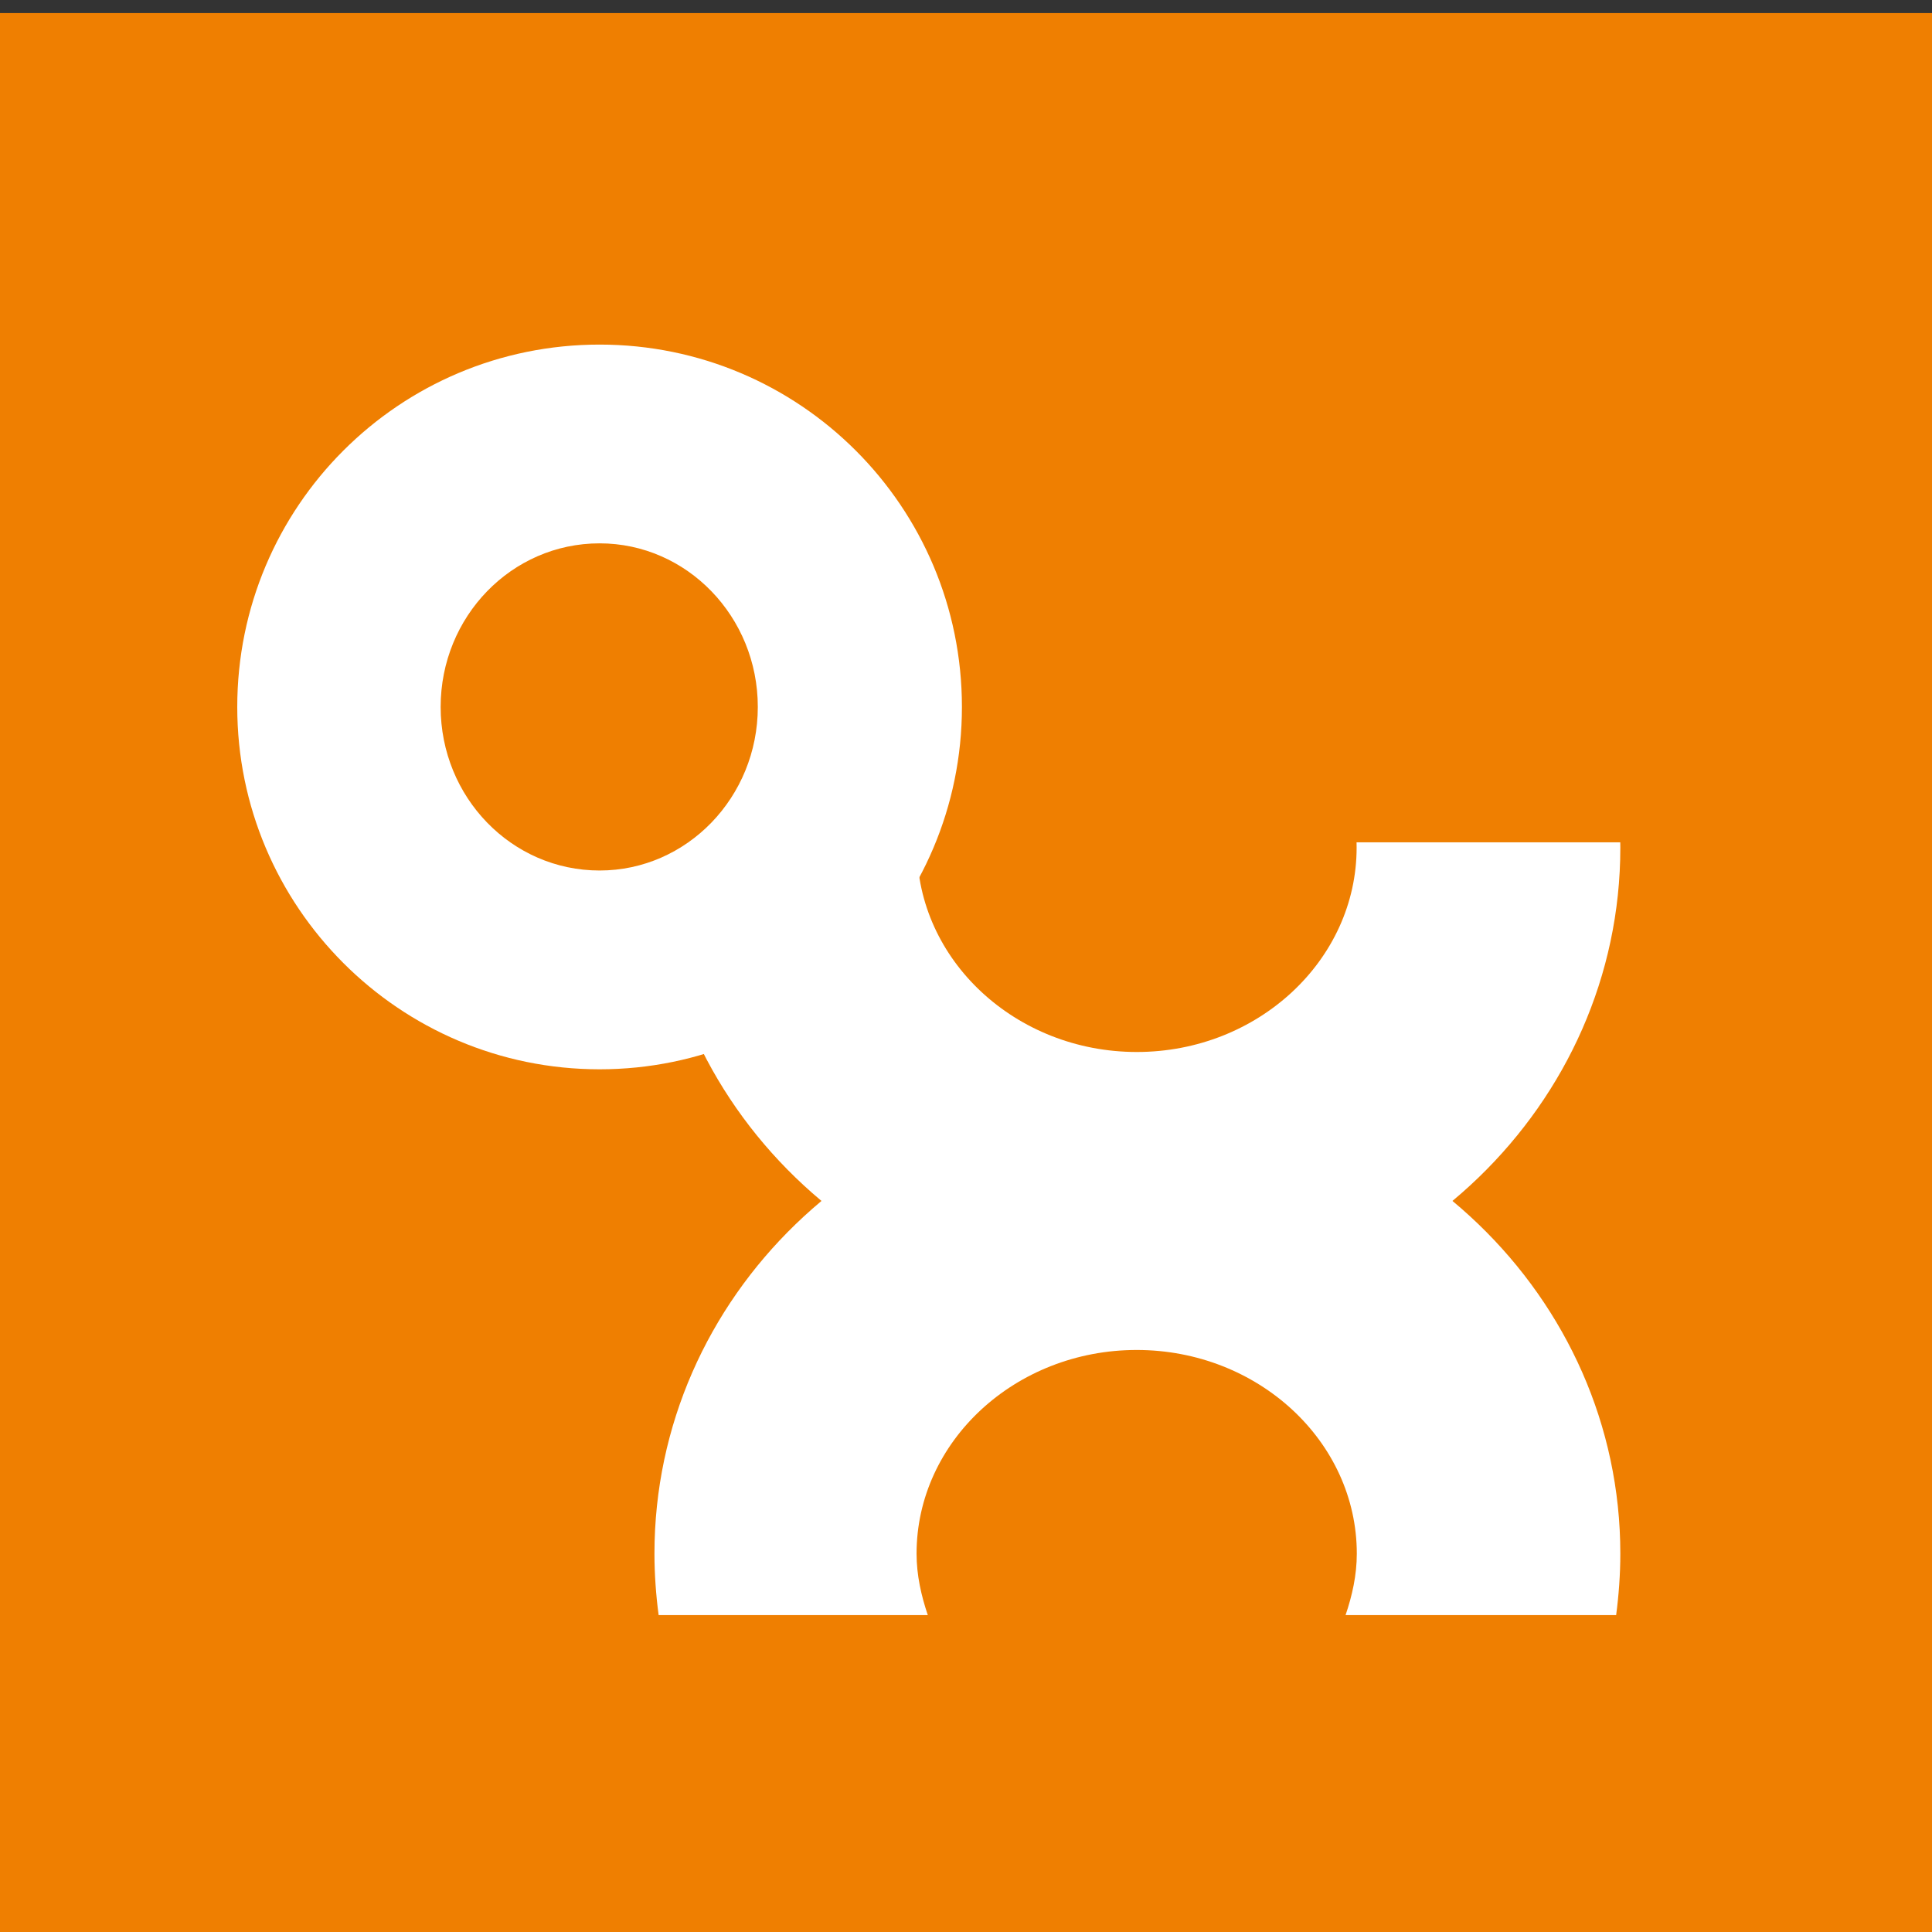 <?xml version="1.0" encoding="UTF-8" standalone="no"?>
<!-- Created with Inkscape (http://www.inkscape.org/) -->

<svg
   xmlns:dc="http://purl.org/dc/elements/1.1/"
   xmlns:cc="http://creativecommons.org/ns#"
   xmlns:rdf="http://www.w3.org/1999/02/22-rdf-syntax-ns#"
   xmlns:svg="http://www.w3.org/2000/svg"
   xmlns="http://www.w3.org/2000/svg"
   xmlns:sodipodi="http://sodipodi.sourceforge.net/DTD/sodipodi-0.dtd"
   xmlns:inkscape="http://www.inkscape.org/namespaces/inkscape"
   width="49.606"
   height="49.606"
   id="svg3133"
   version="1.1"
   inkscape:version="0.48.4 r9939"
   sodipodi:docname="Dimo.pdf"
   inkscape:export-filename="C:\OX-SYNC\0. Organisatorisches\2 Corporate Identity\Logo\Dimo_500x500.png"
   inkscape:export-xdpi="1058.33"
   inkscape:export-ydpi="1058.33">
  <rect width="100%" height="100%" fill="#333333" stroke="none"/>
  <defs
     id="defs3135" />
  <sodipodi:namedview
     id="base"
     pagecolor="#ffffff"
     bordercolor="#666666"
     borderopacity="1.0"
     inkscape:pageopacity="0.0"
     inkscape:pageshadow="2"
     inkscape:zoom="8"
     inkscape:cx="20.758657"
     inkscape:cy="-3.5945524"
     inkscape:document-units="mm"
     inkscape:current-layer="layer1"
     showgrid="false"
     units="mm"
     showborder="false"
     inkscape:window-width="1313"
     inkscape:window-height="1062"
     inkscape:window-x="571"
     inkscape:window-y="33"
     inkscape:window-maximized="0" />
  <g
     inkscape:label="Ebene 1"
     inkscape:groupmode="layer"
     id="layer1"
     transform="translate(0,-1002.756)">
    <g
       id="g2988"
       transform="matrix(1.167,0,0,1.167,0,-175.394)">
      <path
         id="path3005"
         style="fill:#ef7f01;fill-opacity:1;fill-rule:evenodd;stroke:none"
         d="m 0,1052.362 42.52,0 0,-42.52 -42.52,0 0,42.52 z"
         inkscape:connector-curvature="0" />
      <path
         id="path3007"
         d="m 25.01,1033.486 c -5.869,0 -10.611,4.594 -10.611,10.252 0,0.451 0.034,0.915 0.092,1.351 l 5.922,0 c -0.144,-0.427 -0.247,-0.879 -0.247,-1.351 0,-2.472 2.175,-4.482 4.843,-4.482 2.668,0 4.843,2.009 4.843,4.482 0,0.472 -0.102,0.924 -0.247,1.351 l 5.953,0 c 0.058,-0.435 0.092,-0.9 0.092,-1.351 0,-5.658 -4.773,-10.252 -10.642,-10.252 z"
         style="fill:#ffffff;fill-opacity:1;fill-rule:evenodd;stroke:none"
         inkscape:connector-curvature="0" />
      <path
         id="path3009"
         style="fill:#ffffff;fill-opacity:1;fill-rule:evenodd;stroke:none"
         d="m 25.012,1017.932 c -5.869,0 -10.622,4.596 -10.622,10.271 0,0 0,0 0,0 l 0,0 c 0,5.658 4.752,10.271 10.622,10.271 0,0 0,0 0,0 l 0,0 c 5.869,0 10.638,-4.613 10.638,-10.271 0,0 0,0 0,0 l 0,0 c 0,-5.675 -4.769,-10.271 -10.638,-10.271 0,0 0,0 0,0 z m 0,5.774 c 2.668,0 4.836,2.008 4.836,4.497 l 0,0 c 0,2.472 -2.168,4.497 -4.836,4.497 0,0 0,0 0,0 l 0,0 c -2.668,0 -4.836,-2.024 -4.836,-4.497 0,0 0,0 0,0 l 0,0 c 0,-2.489 2.168,-4.497 4.836,-4.497 0,0 0,0 0,0 z"
         inkscape:connector-curvature="0" />
      <path
         id="path3013"
         style="fill:#ef7f01;fill-opacity:1;fill-rule:evenodd;stroke:none"
         d="m 7.503,1028.087 30.639,0 0,-13.274 -30.639,0 0,13.274 z"
         inkscape:connector-curvature="0" />
      <path
         id="path3023"
         style="fill:#ef7f01;fill-opacity:1;fill-rule:evenodd;stroke:none"
         d="m 9.588,1026.743 c 0,-2.638 2.151,-4.762 4.802,-4.762 0,0 0,0 0,0 l 0,0 c 2.635,0 4.786,2.124 4.786,4.762 0,0 0,0 0,0 l 0,0 c 0,2.638 -2.151,4.779 -4.786,4.779 0,0 0,0 0,0 l 0,0 c -2.651,0 -4.802,-2.141 -4.802,-4.779 0,0 0,0 0,0 z"
         inkscape:connector-curvature="0" />
      <path
         id="path3025"
         style="fill:#ffffff;fill-opacity:1;fill-rule:evenodd;stroke:none"
         d="m 13.192,1017.136 c -4.409,0 -7.972,3.567 -7.972,7.973 0,0 0,0 0,0 l 0,0 c 0,4.39 3.564,7.972 7.972,7.972 0,0 0,0 0,0 l 0,0 c 4.409,0 7.972,-3.583 7.972,-7.972 0,0 0,0 0,0 l 0,0 c 0,-4.406 -3.564,-7.973 -7.972,-7.973 0,0 0,0 0,0 z m 0,4.373 c 1.923,0 3.481,1.614 3.481,3.599 l 0,0 c 0,1.985 -1.558,3.599 -3.481,3.599 0,0 0,0 0,0 l 0,0 c -1.939,0 -3.497,-1.614 -3.497,-3.599 0,0 0,0 0,0 l 0,0 c 0,-1.985 1.558,-3.599 3.497,-3.599 z"
         inkscape:connector-curvature="0" />
    </g>
  </g>
</svg>
